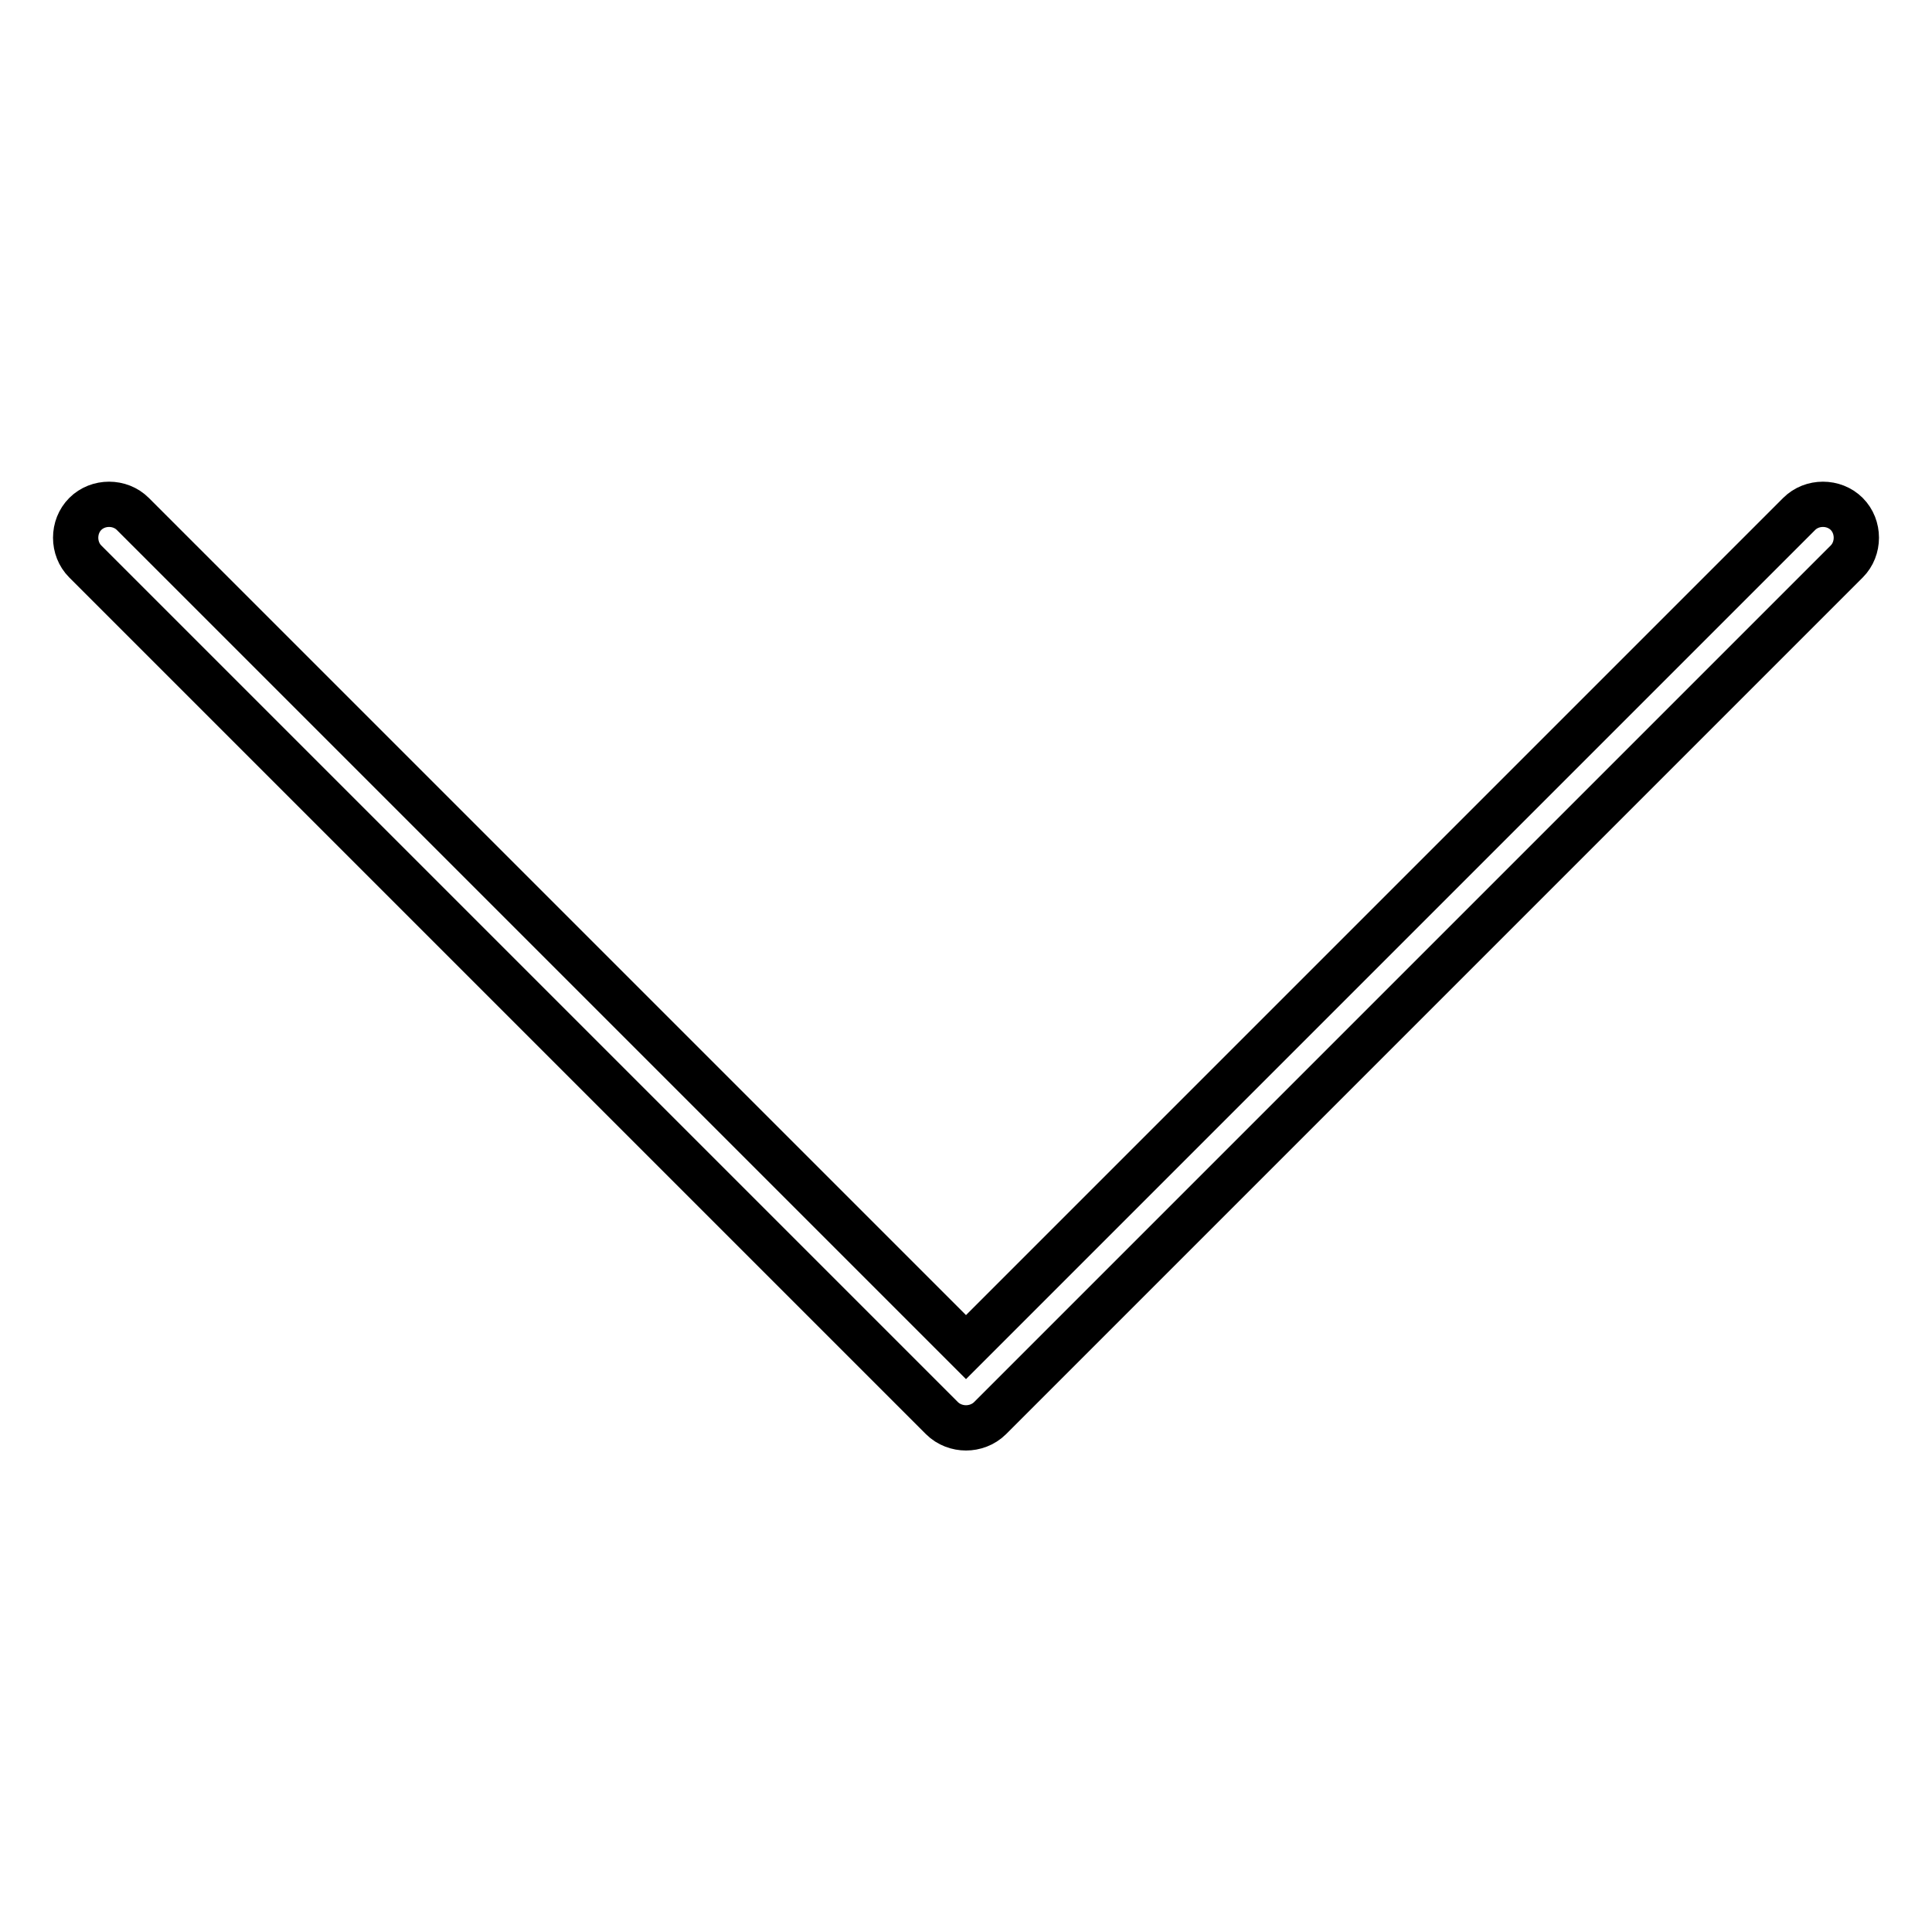 <?xml version="1.0" encoding="utf-8"?>
<!-- Svg Vector Icons : http://www.onlinewebfonts.com/icon -->
<!DOCTYPE svg PUBLIC "-//W3C//DTD SVG 1.1//EN" "http://www.w3.org/Graphics/SVG/1.1/DTD/svg11.dtd">
<svg version="1.1" xmlns="http://www.w3.org/2000/svg" xmlns:xlink="http://www.w3.org/1999/xlink" x="0px" y="0px" viewBox="0 0 256 256" enable-background="new 0 0 256 256" xml:space="preserve">
<g> <path stroke-width="6" fill-opacity="0" stroke="#000000"  d="M128,189.2c-1.1,0-2.3-0.4-3.2-1.3L11.3,74.4c-1.7-1.7-1.7-4.6,0-6.3c1.7-1.7,4.6-1.7,6.3,0L128,178.5 L238.4,68.1c1.7-1.7,4.6-1.7,6.3,0c1.7,1.7,1.7,4.6,0,6.3L131.2,187.9C130.3,188.8,129.1,189.2,128,189.2z"/></g>
</svg>